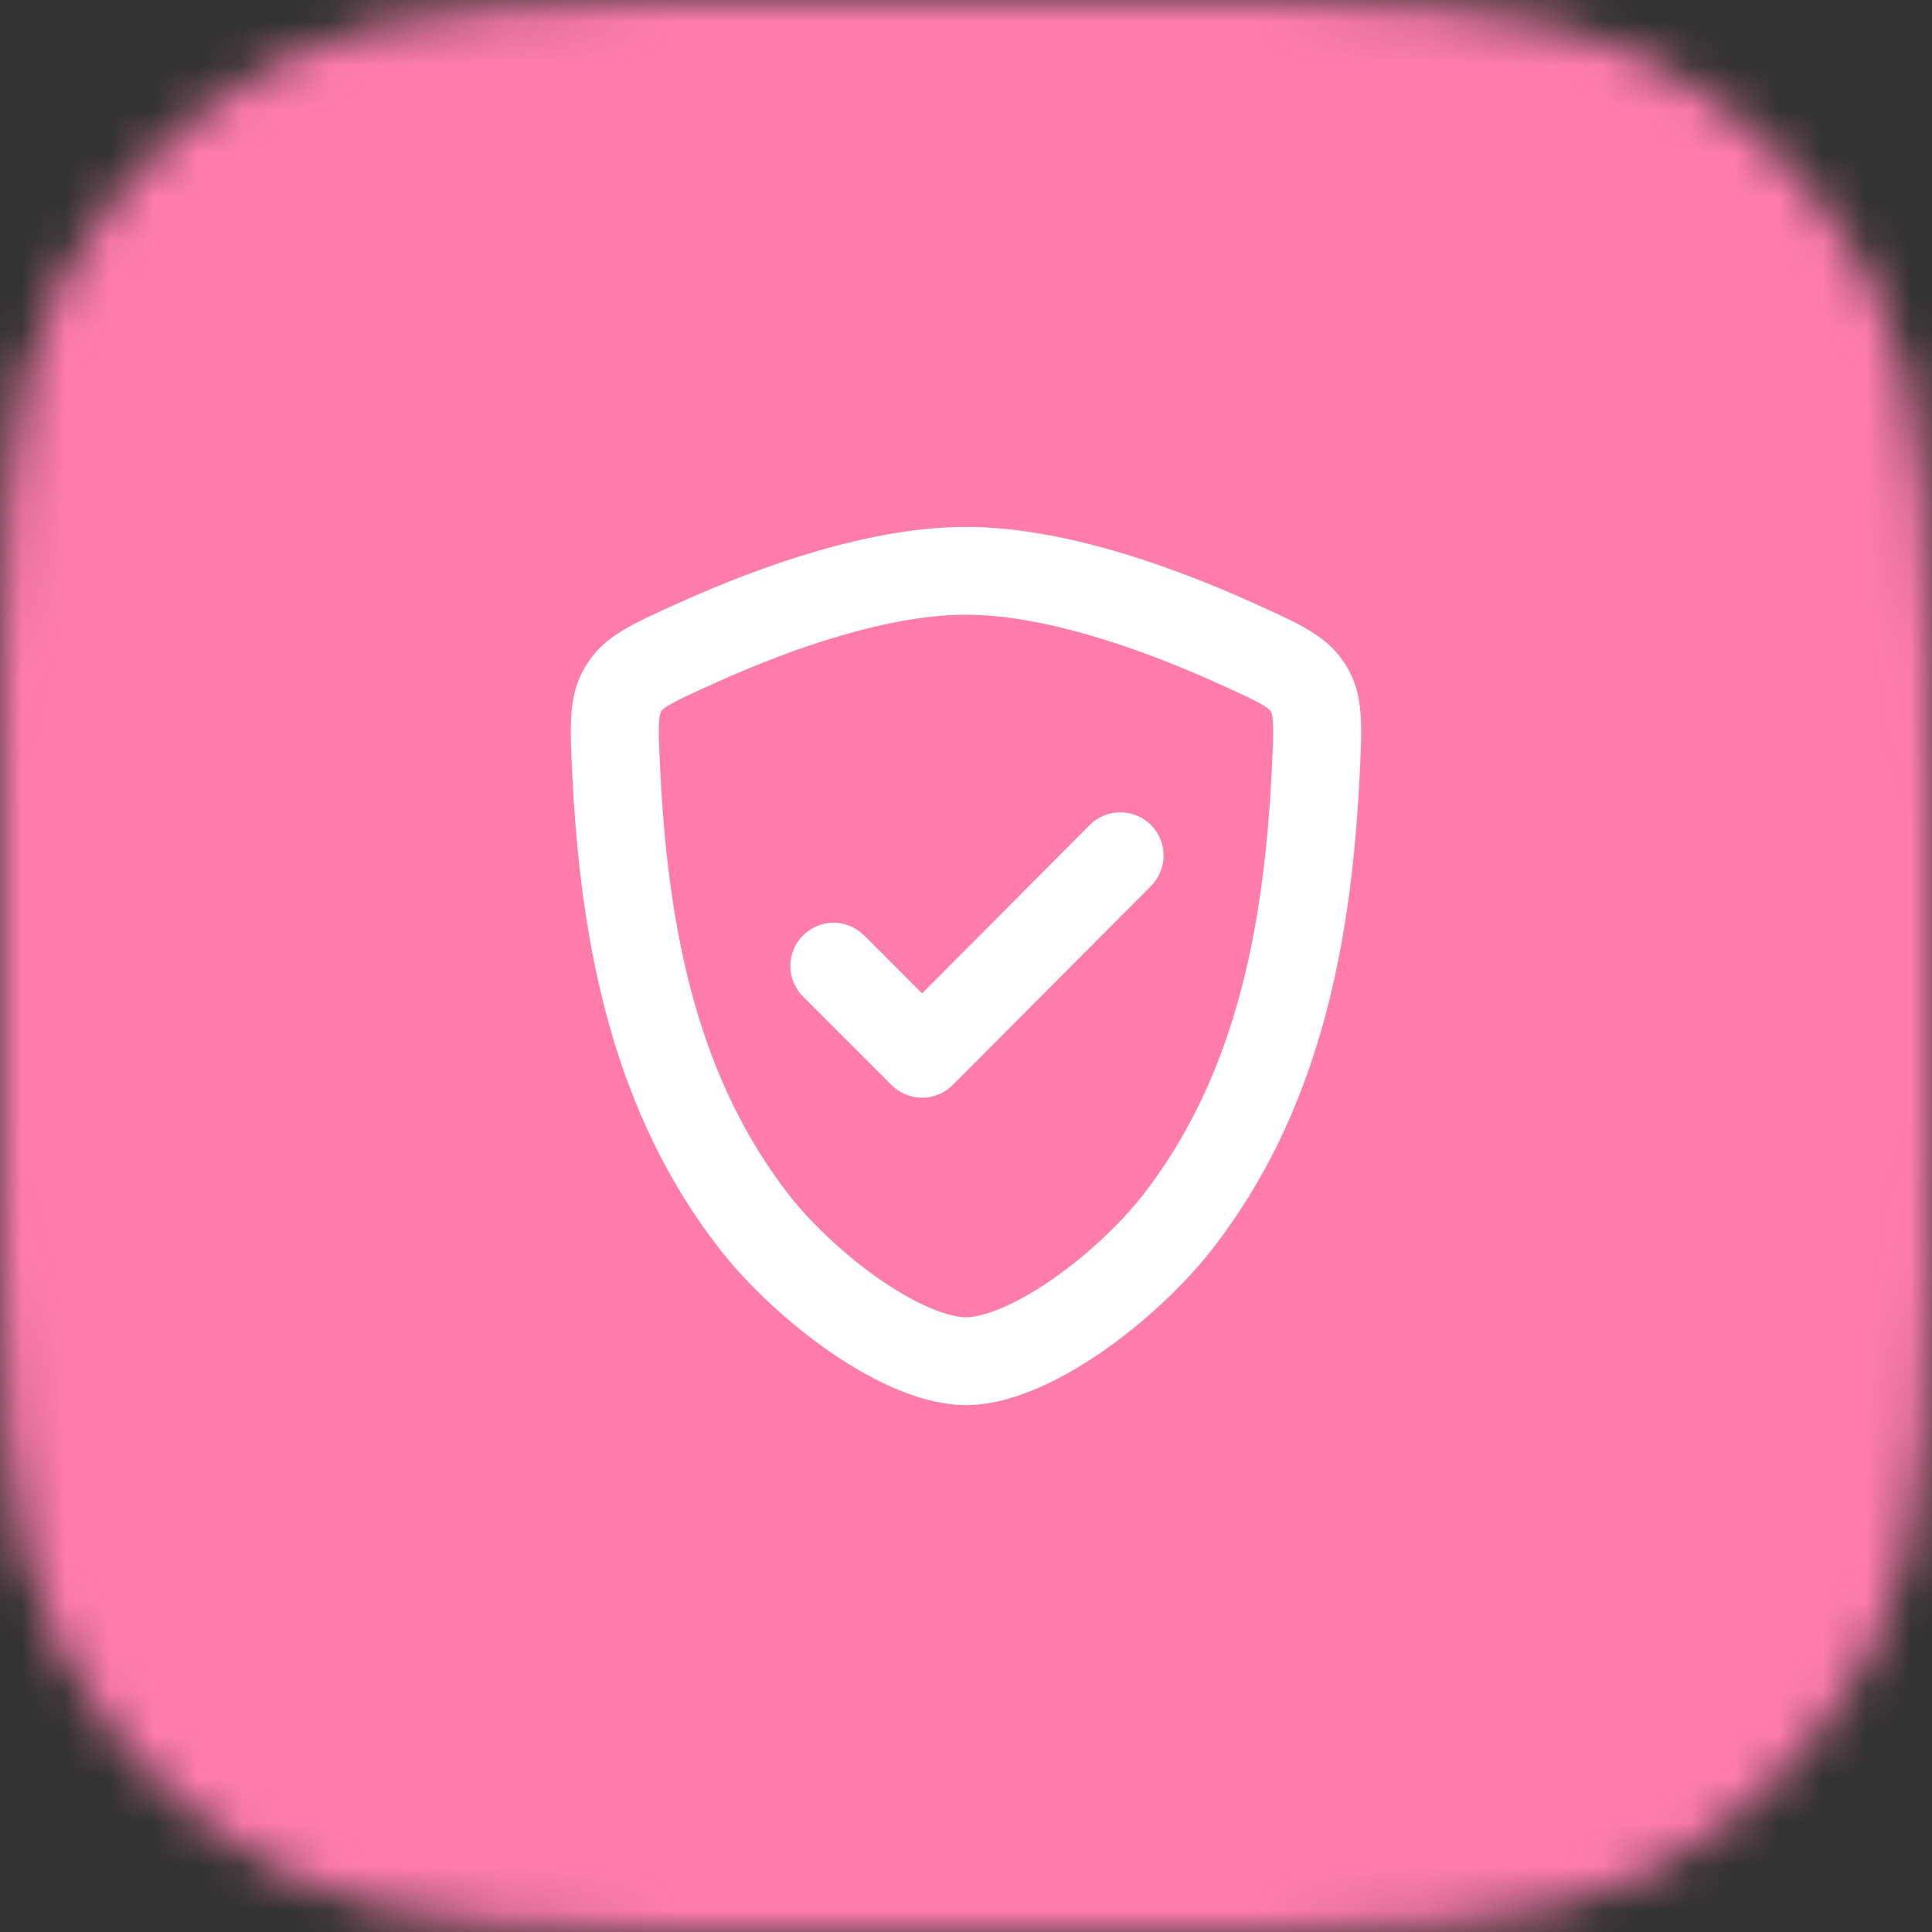 <svg width="44" height="44" viewBox="0 0 44 44" fill="none" xmlns="http://www.w3.org/2000/svg">
<rect x="0" y="0" width="44" height="44" fill="#333333" stroke="none"/>
<g clip-path="url(#clip0_25_6610)">
<mask id="mask0_25_6610" style="mask-type:alpha" maskUnits="userSpaceOnUse" x="0" y="0" width="44" height="44">
<path d="M0 19.2C0 12.479 0 9.119 1.308 6.552C2.458 4.294 4.294 2.458 6.552 1.308C9.119 0 12.479 0 19.2 0H24.8C31.521 0 34.881 0 37.448 1.308C39.706 2.458 41.542 4.294 42.692 6.552C44 9.119 44 12.479 44 19.2V24.8C44 31.521 44 34.881 42.692 37.448C41.542 39.706 39.706 41.542 37.448 42.692C34.881 44 31.521 44 24.8 44H19.2C12.479 44 9.119 44 6.552 42.692C4.294 41.542 2.458 39.706 1.308 37.448C0 34.881 0 31.521 0 24.8V19.2Z" fill="#0097FD"/>
</mask>
<g mask="url(#mask0_25_6610)">
<rect width="44" height="44" fill="#FF7CAB"/>
<g clip-path="url(#clip1_25_6610)">
<path d="M26.5 19.484C26.5 19.736 26.404 19.988 26.212 20.18L21.696 24.712C21.512 24.896 21.261 25 21 25C20.739 25 20.488 24.896 20.304 24.712L18.288 22.696C18.096 22.504 18 22.252 18 22C18 21.748 18.096 21.496 18.288 21.304C18.673 20.919 19.296 20.919 19.68 21.304L21 22.623L24.82 18.788C25.012 18.596 25.264 18.5 25.516 18.5C25.767 18.5 26.02 18.596 26.212 18.788C26.404 18.98 26.5 19.233 26.5 19.484Z" fill="white"/>
<path fill-rule="evenodd" clip-rule="evenodd" d="M15.501 13.713C17.31 12.899 19.805 12 22 12C24.195 12 26.69 12.899 28.499 13.713C29.67 14.239 30.256 14.503 30.659 15.163C31.062 15.824 31.027 16.492 30.956 17.83C30.754 21.634 30.007 25.37 27.608 28.449C26.421 29.973 23.934 32 22 32C20.066 32 17.579 29.973 16.392 28.449C13.993 25.37 13.246 21.634 13.044 17.83C12.973 16.493 12.938 15.824 13.341 15.163C13.744 14.503 14.33 14.239 15.501 13.713ZM16.326 15.536C18.083 14.745 20.252 14 22 14C23.748 14 25.917 14.745 27.675 15.536C28.306 15.82 28.601 15.957 28.803 16.083C28.954 16.177 28.972 16.22 28.986 16.399C29.006 16.655 28.992 17.006 28.954 17.724C28.76 21.37 28.053 24.619 26.025 27.222C25.559 27.819 24.792 28.567 23.944 29.151C23.041 29.773 22.352 30 22 30C21.648 30 20.959 29.773 20.056 29.151C19.208 28.566 18.441 27.819 17.975 27.222C15.947 24.619 15.24 21.37 15.046 17.724C15.008 17.006 14.994 16.655 15.014 16.399C15.028 16.22 15.046 16.177 15.197 16.083C15.399 15.957 15.694 15.82 16.326 15.536Z" fill="white"/>
</g>
</g>
</g>
<defs>
<clipPath id="clip0_25_6610">
<rect width="44" height="44" fill="white"/>
</clipPath>
<clipPath id="clip1_25_6610">
<rect width="24" height="24" fill="white" transform="translate(10 10)"/>
</clipPath>
</defs>
</svg>
